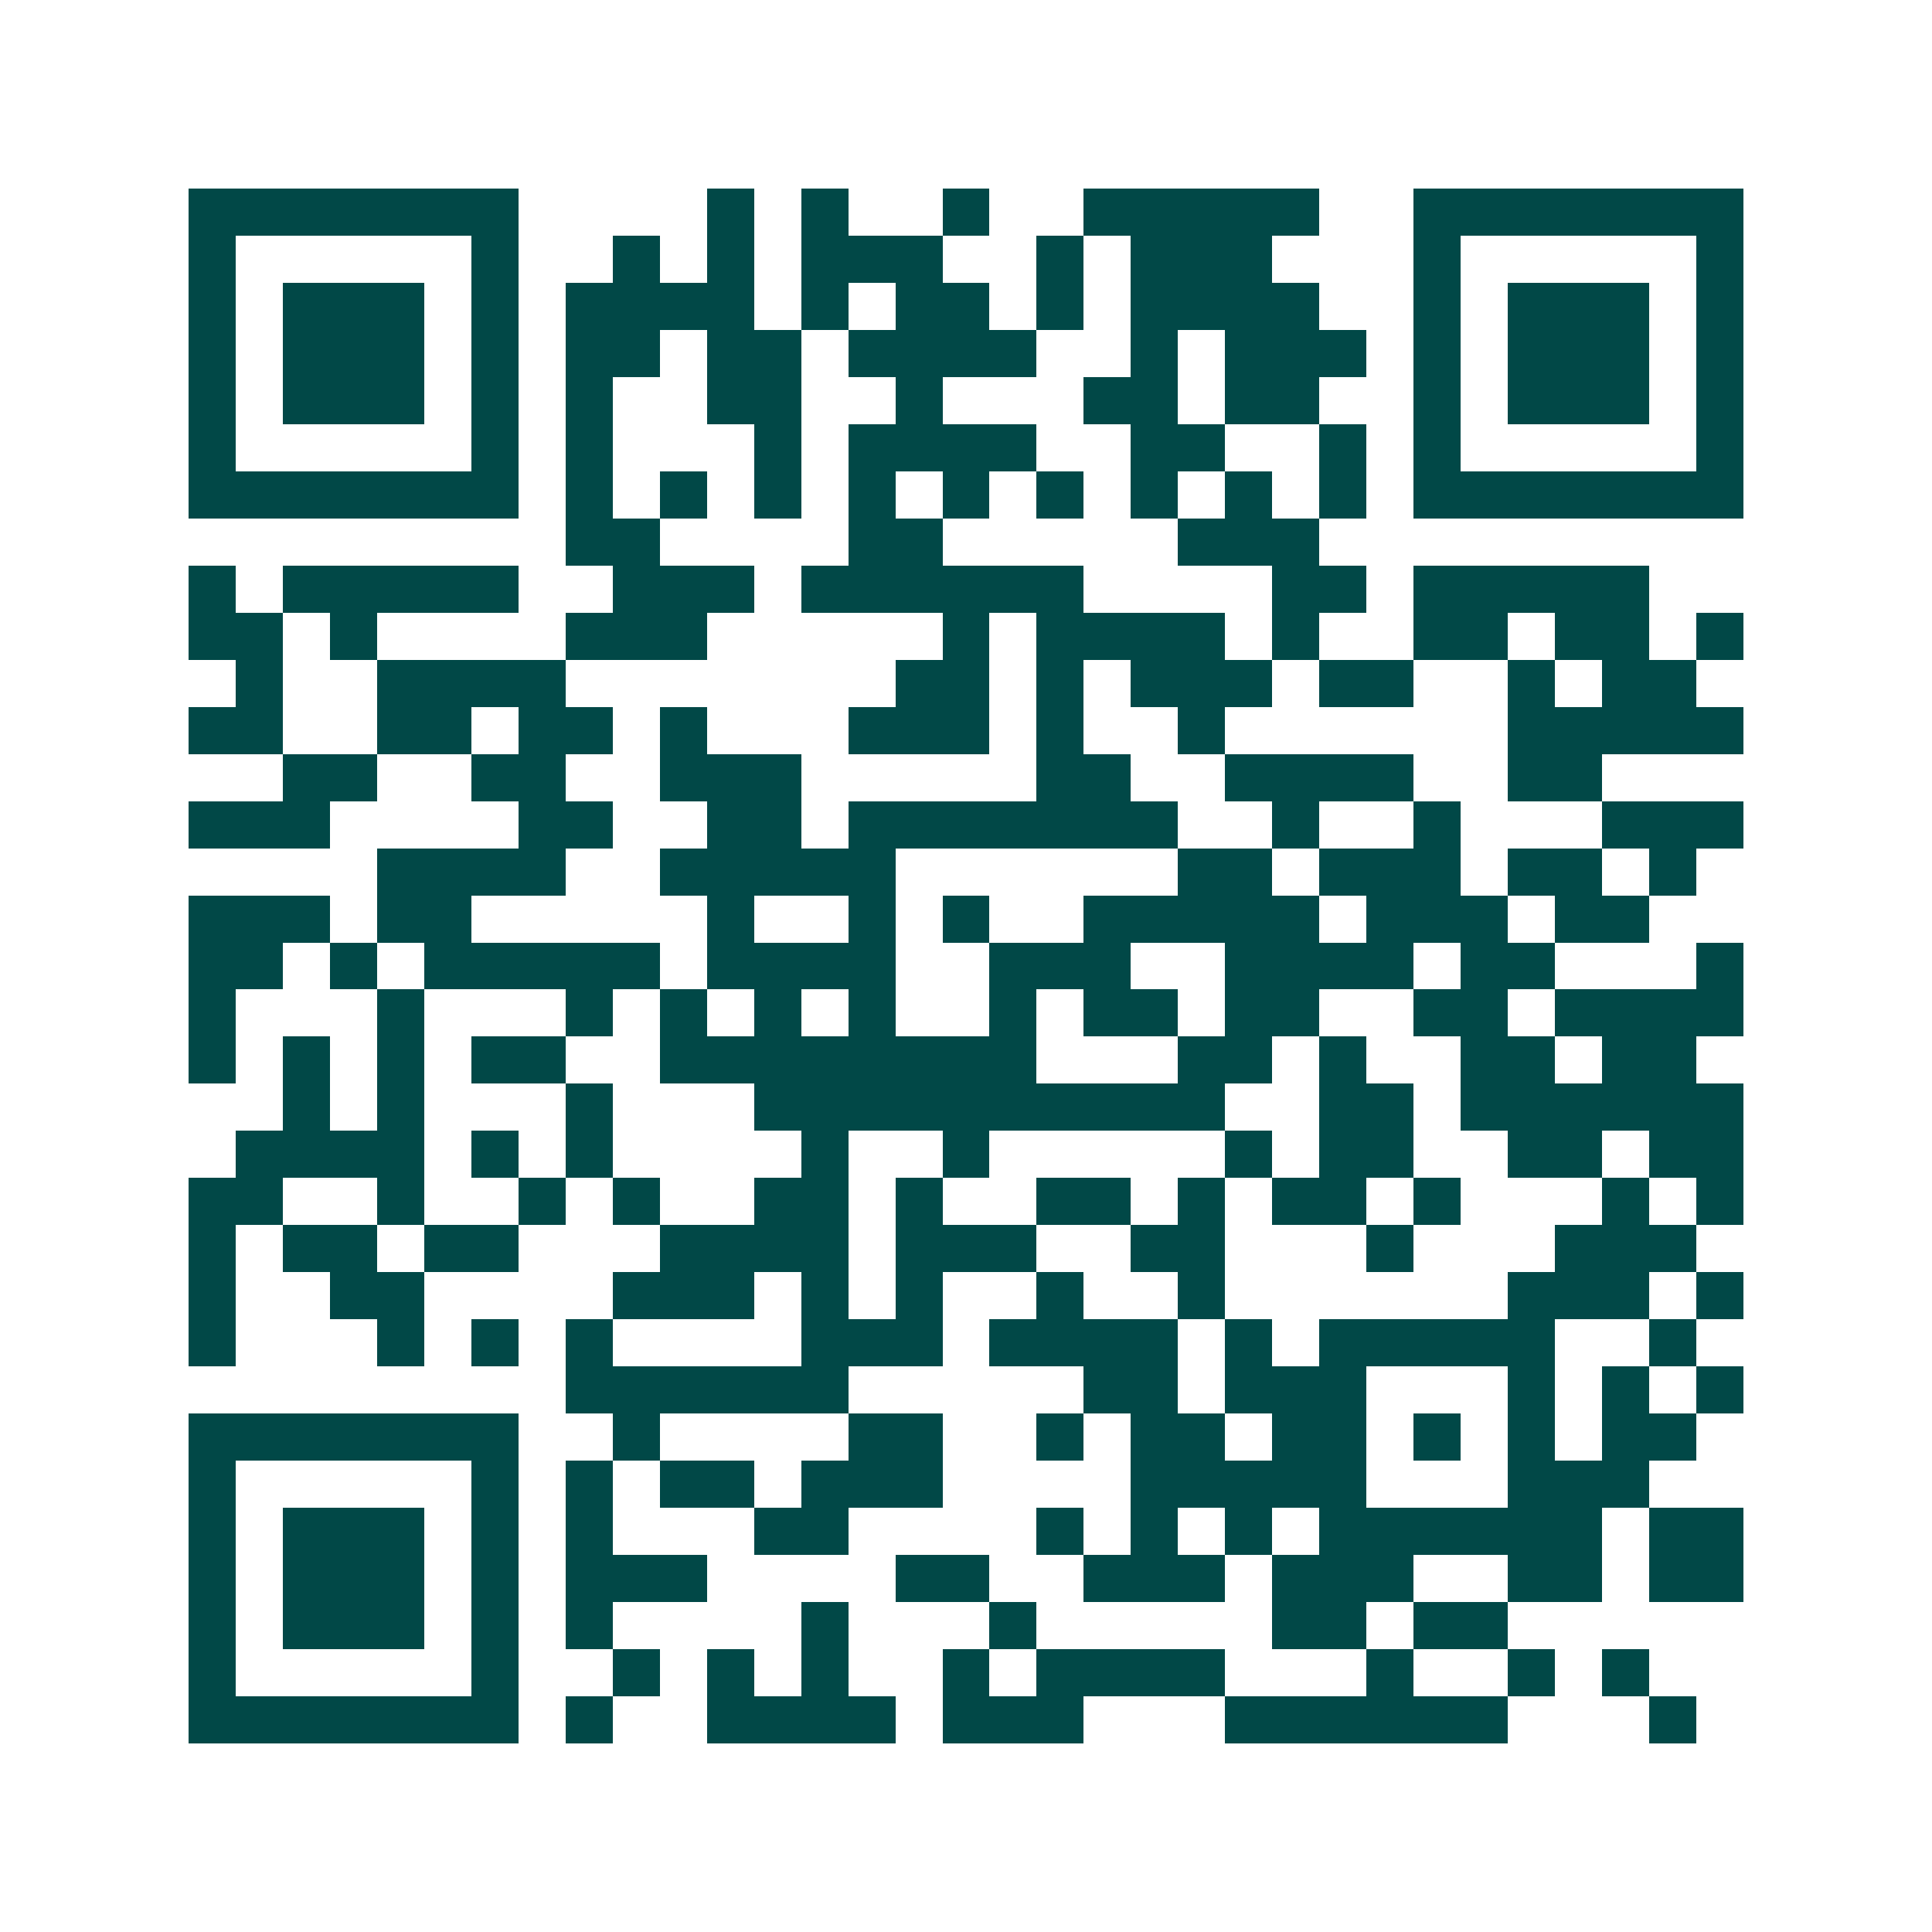 <svg xmlns="http://www.w3.org/2000/svg" width="200" height="200" viewBox="0 0 41 41" shape-rendering="crispEdges"><path fill="#ffffff" d="M0 0h41v41H0z"/><path stroke="#014847" d="M4 4.5h7m4 0h1m1 0h1m2 0h1m2 0h5m2 0h7M4 5.5h1m5 0h1m2 0h1m1 0h1m1 0h3m2 0h1m1 0h3m3 0h1m5 0h1M4 6.5h1m1 0h3m1 0h1m1 0h4m1 0h1m1 0h2m1 0h1m1 0h4m2 0h1m1 0h3m1 0h1M4 7.5h1m1 0h3m1 0h1m1 0h2m1 0h2m1 0h4m2 0h1m1 0h3m1 0h1m1 0h3m1 0h1M4 8.5h1m1 0h3m1 0h1m1 0h1m2 0h2m2 0h1m3 0h2m1 0h2m2 0h1m1 0h3m1 0h1M4 9.5h1m5 0h1m1 0h1m3 0h1m1 0h4m2 0h2m2 0h1m1 0h1m5 0h1M4 10.5h7m1 0h1m1 0h1m1 0h1m1 0h1m1 0h1m1 0h1m1 0h1m1 0h1m1 0h1m1 0h7M12 11.5h2m4 0h2m5 0h3M4 12.5h1m1 0h5m2 0h3m1 0h6m4 0h2m1 0h5M4 13.5h2m1 0h1m4 0h3m5 0h1m1 0h4m1 0h1m2 0h2m1 0h2m1 0h1M5 14.5h1m2 0h4m7 0h2m1 0h1m1 0h3m1 0h2m2 0h1m1 0h2M4 15.5h2m2 0h2m1 0h2m1 0h1m3 0h3m1 0h1m2 0h1m6 0h5M6 16.5h2m2 0h2m2 0h3m5 0h2m2 0h4m2 0h2M4 17.5h3m4 0h2m2 0h2m1 0h7m2 0h1m2 0h1m3 0h3M8 18.5h4m2 0h5m6 0h2m1 0h3m1 0h2m1 0h1M4 19.5h3m1 0h2m5 0h1m2 0h1m1 0h1m2 0h5m1 0h3m1 0h2M4 20.5h2m1 0h1m1 0h5m1 0h4m2 0h3m2 0h4m1 0h2m3 0h1M4 21.5h1m3 0h1m3 0h1m1 0h1m1 0h1m1 0h1m2 0h1m1 0h2m1 0h2m2 0h2m1 0h4M4 22.5h1m1 0h1m1 0h1m1 0h2m2 0h8m3 0h2m1 0h1m2 0h2m1 0h2M6 23.5h1m1 0h1m3 0h1m3 0h10m2 0h2m1 0h6M5 24.5h4m1 0h1m1 0h1m4 0h1m2 0h1m5 0h1m1 0h2m2 0h2m1 0h2M4 25.5h2m2 0h1m2 0h1m1 0h1m2 0h2m1 0h1m2 0h2m1 0h1m1 0h2m1 0h1m3 0h1m1 0h1M4 26.5h1m1 0h2m1 0h2m3 0h4m1 0h3m2 0h2m3 0h1m3 0h3M4 27.5h1m2 0h2m4 0h3m1 0h1m1 0h1m2 0h1m2 0h1m6 0h3m1 0h1M4 28.5h1m3 0h1m1 0h1m1 0h1m4 0h3m1 0h4m1 0h1m1 0h5m2 0h1M12 29.5h6m5 0h2m1 0h3m3 0h1m1 0h1m1 0h1M4 30.5h7m2 0h1m4 0h2m2 0h1m1 0h2m1 0h2m1 0h1m1 0h1m1 0h2M4 31.5h1m5 0h1m1 0h1m1 0h2m1 0h3m4 0h5m3 0h3M4 32.5h1m1 0h3m1 0h1m1 0h1m3 0h2m4 0h1m1 0h1m1 0h1m1 0h6m1 0h2M4 33.5h1m1 0h3m1 0h1m1 0h3m4 0h2m2 0h3m1 0h3m2 0h2m1 0h2M4 34.5h1m1 0h3m1 0h1m1 0h1m4 0h1m3 0h1m5 0h2m1 0h2M4 35.5h1m5 0h1m2 0h1m1 0h1m1 0h1m2 0h1m1 0h4m3 0h1m2 0h1m1 0h1M4 36.5h7m1 0h1m2 0h4m1 0h3m3 0h6m3 0h1"/></svg>
